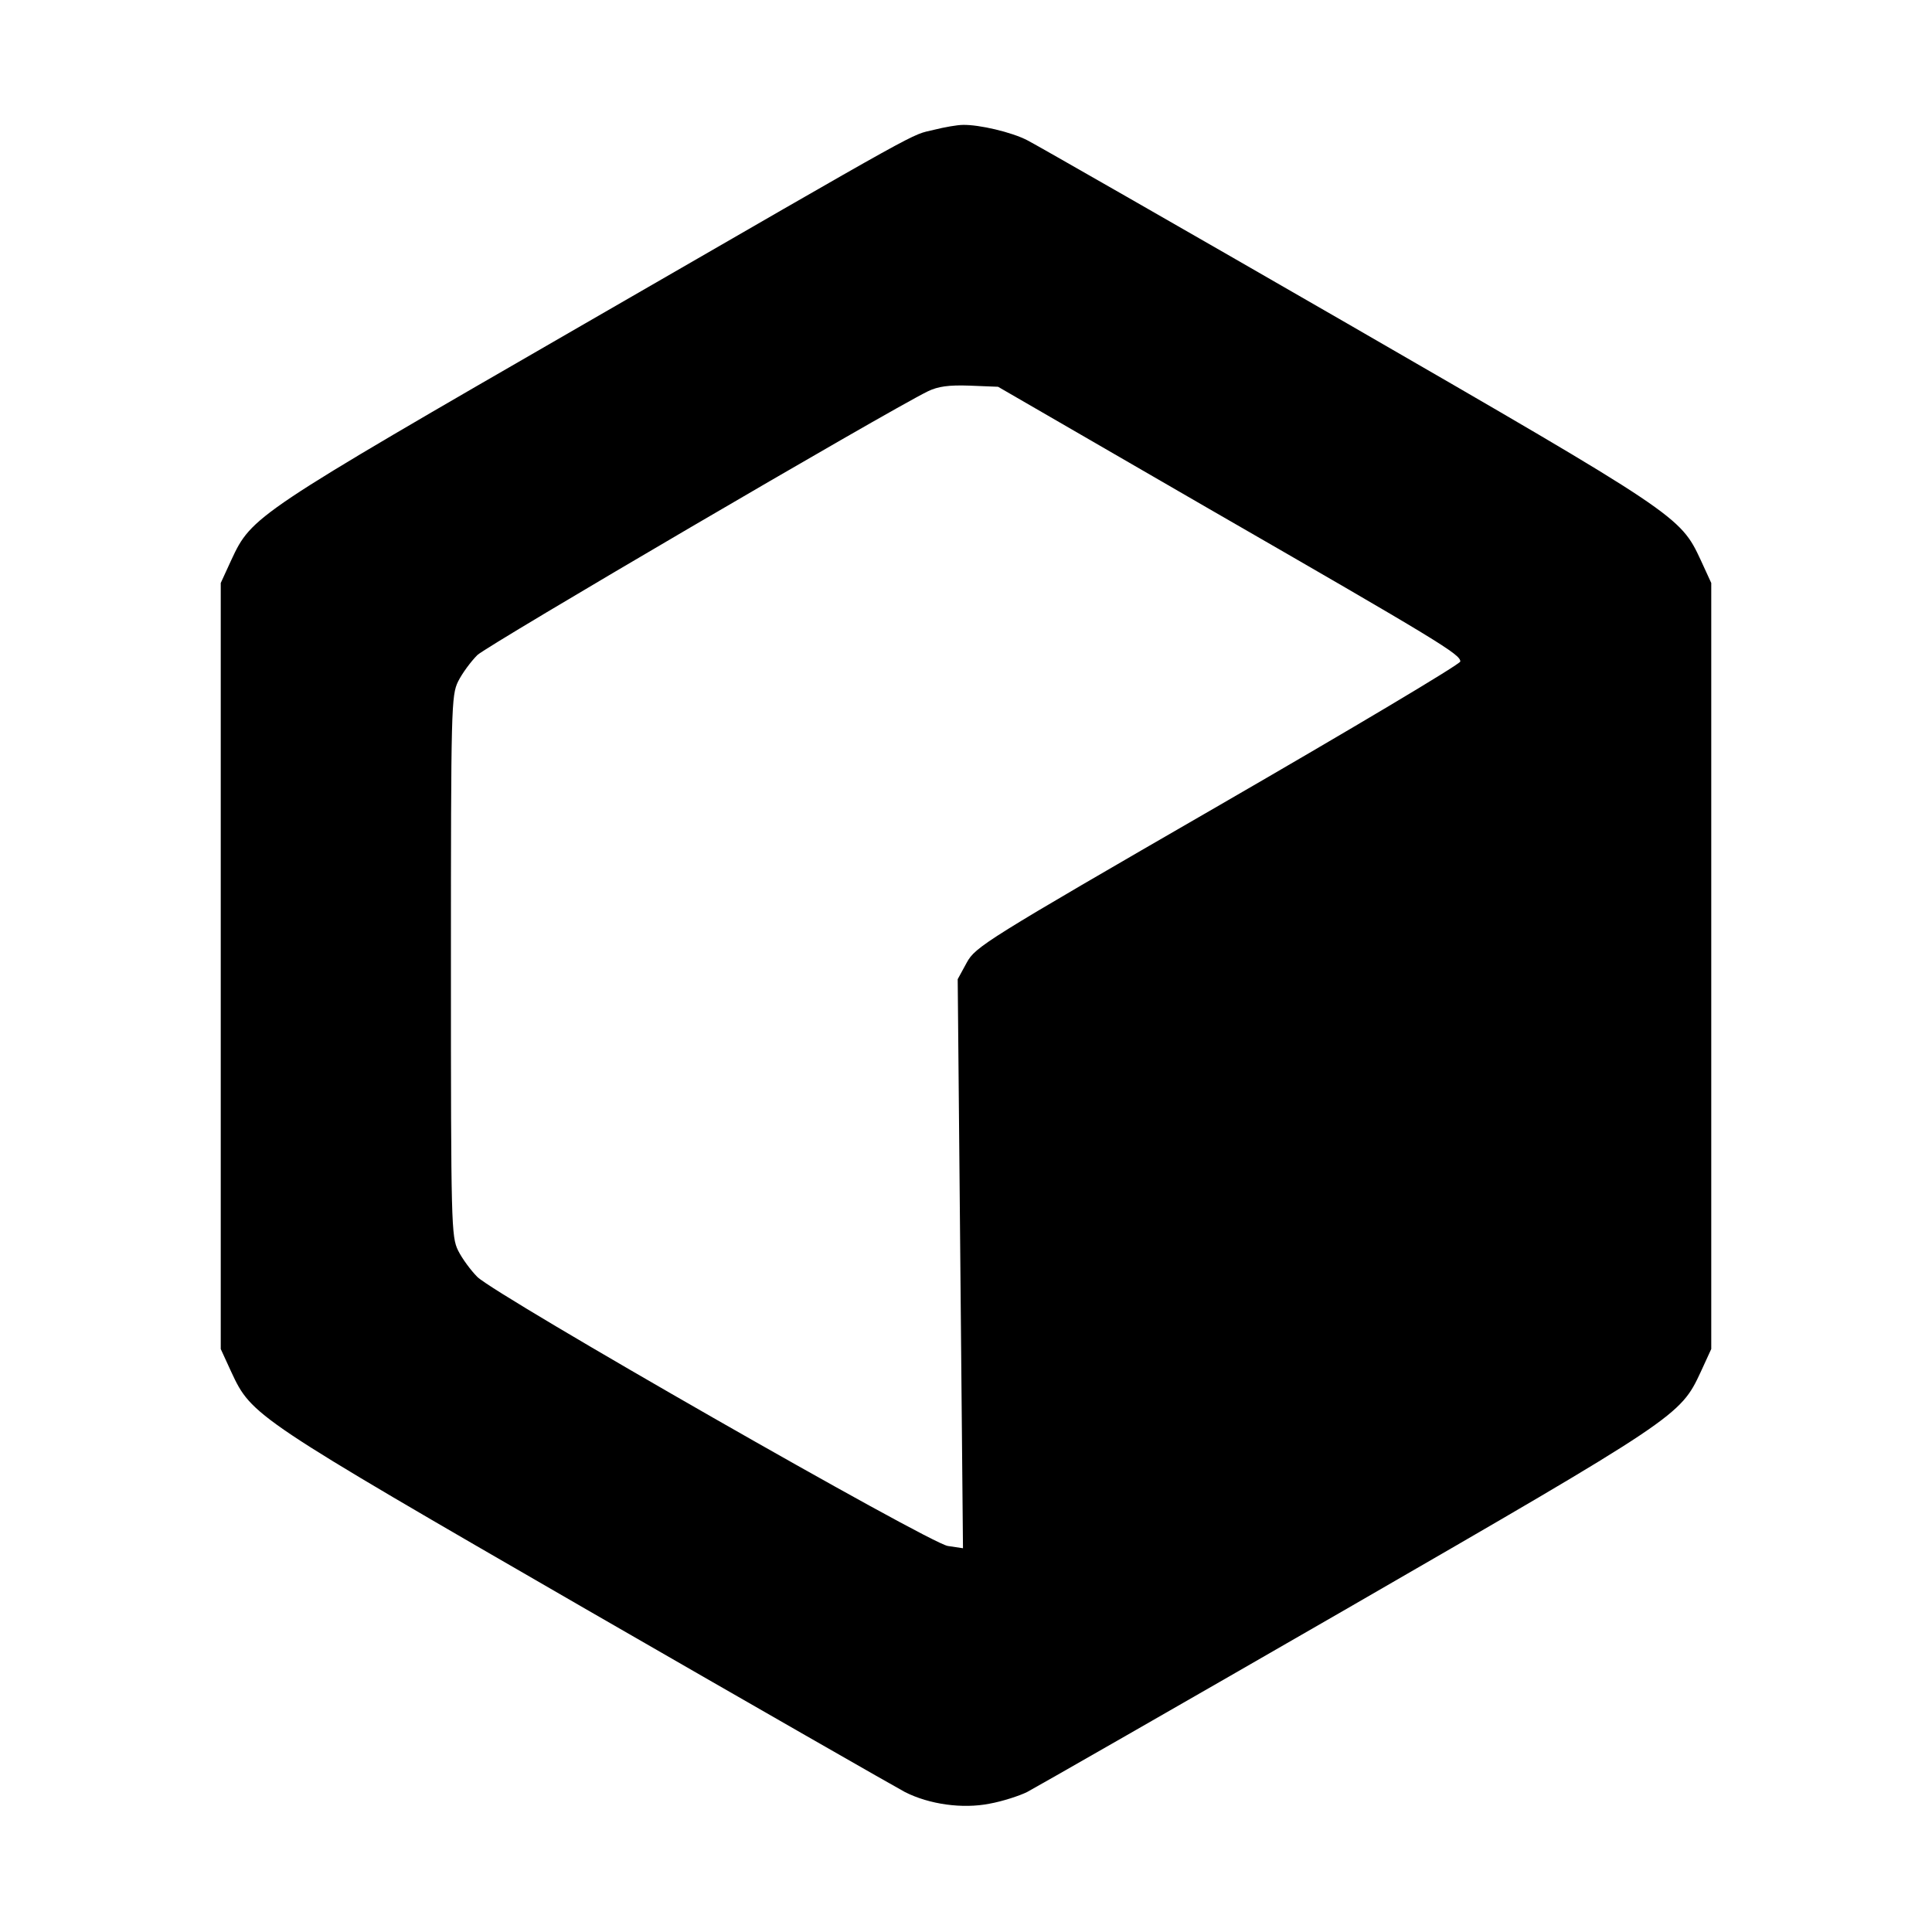 <?xml version="1.0" standalone="no"?>
<!DOCTYPE svg PUBLIC "-//W3C//DTD SVG 20010904//EN"
 "http://www.w3.org/TR/2001/REC-SVG-20010904/DTD/svg10.dtd">
<svg version="1.0" xmlns="http://www.w3.org/2000/svg"
 width="512pt" height="512pt" viewBox="0 0 512 512"
 preserveAspectRatio="xMidYMid meet">
<g transform="translate(0,512) scale(0.1,-0.1)"
fill="#000000" stroke="none">
<path d="M2475 4776 c-65 -16 1 21 -924 -513 -877 -506 -884 -511 -938 -627
l-28 -61 0 -1015 0 -1015 28 -61 c54 -116 61 -121 939 -628 444 -256 825 -474
846 -485 65 -33 153 -45 224 -31 34 6 80 21 100 31 21 11 402 229 846 485 878
507 885 512 939 628 l28 61 0 1015 0 1015 -28 61 c-54 116 -61 121 -939 628
-444 256 -825 474 -845 484 -42 22 -129 42 -171 41 -15 0 -49 -6 -77 -13z
m730 -1005 c611 -352 665 -385 665 -404 0 -7 -289 -179 -642 -383 -618 -357
-643 -373 -666 -415 l-24 -44 7 -754 7 -754 -40 6 c-48 6 -1196 663 -1247 713
-17 17 -40 48 -51 70 -18 37 -19 67 -19 754 0 687 1 717 19 754 11 22 34 53
51 70 27 26 1084 645 1194 699 27 13 55 17 111 15 l75 -3 560 -324z"/>
</g>
</svg>
